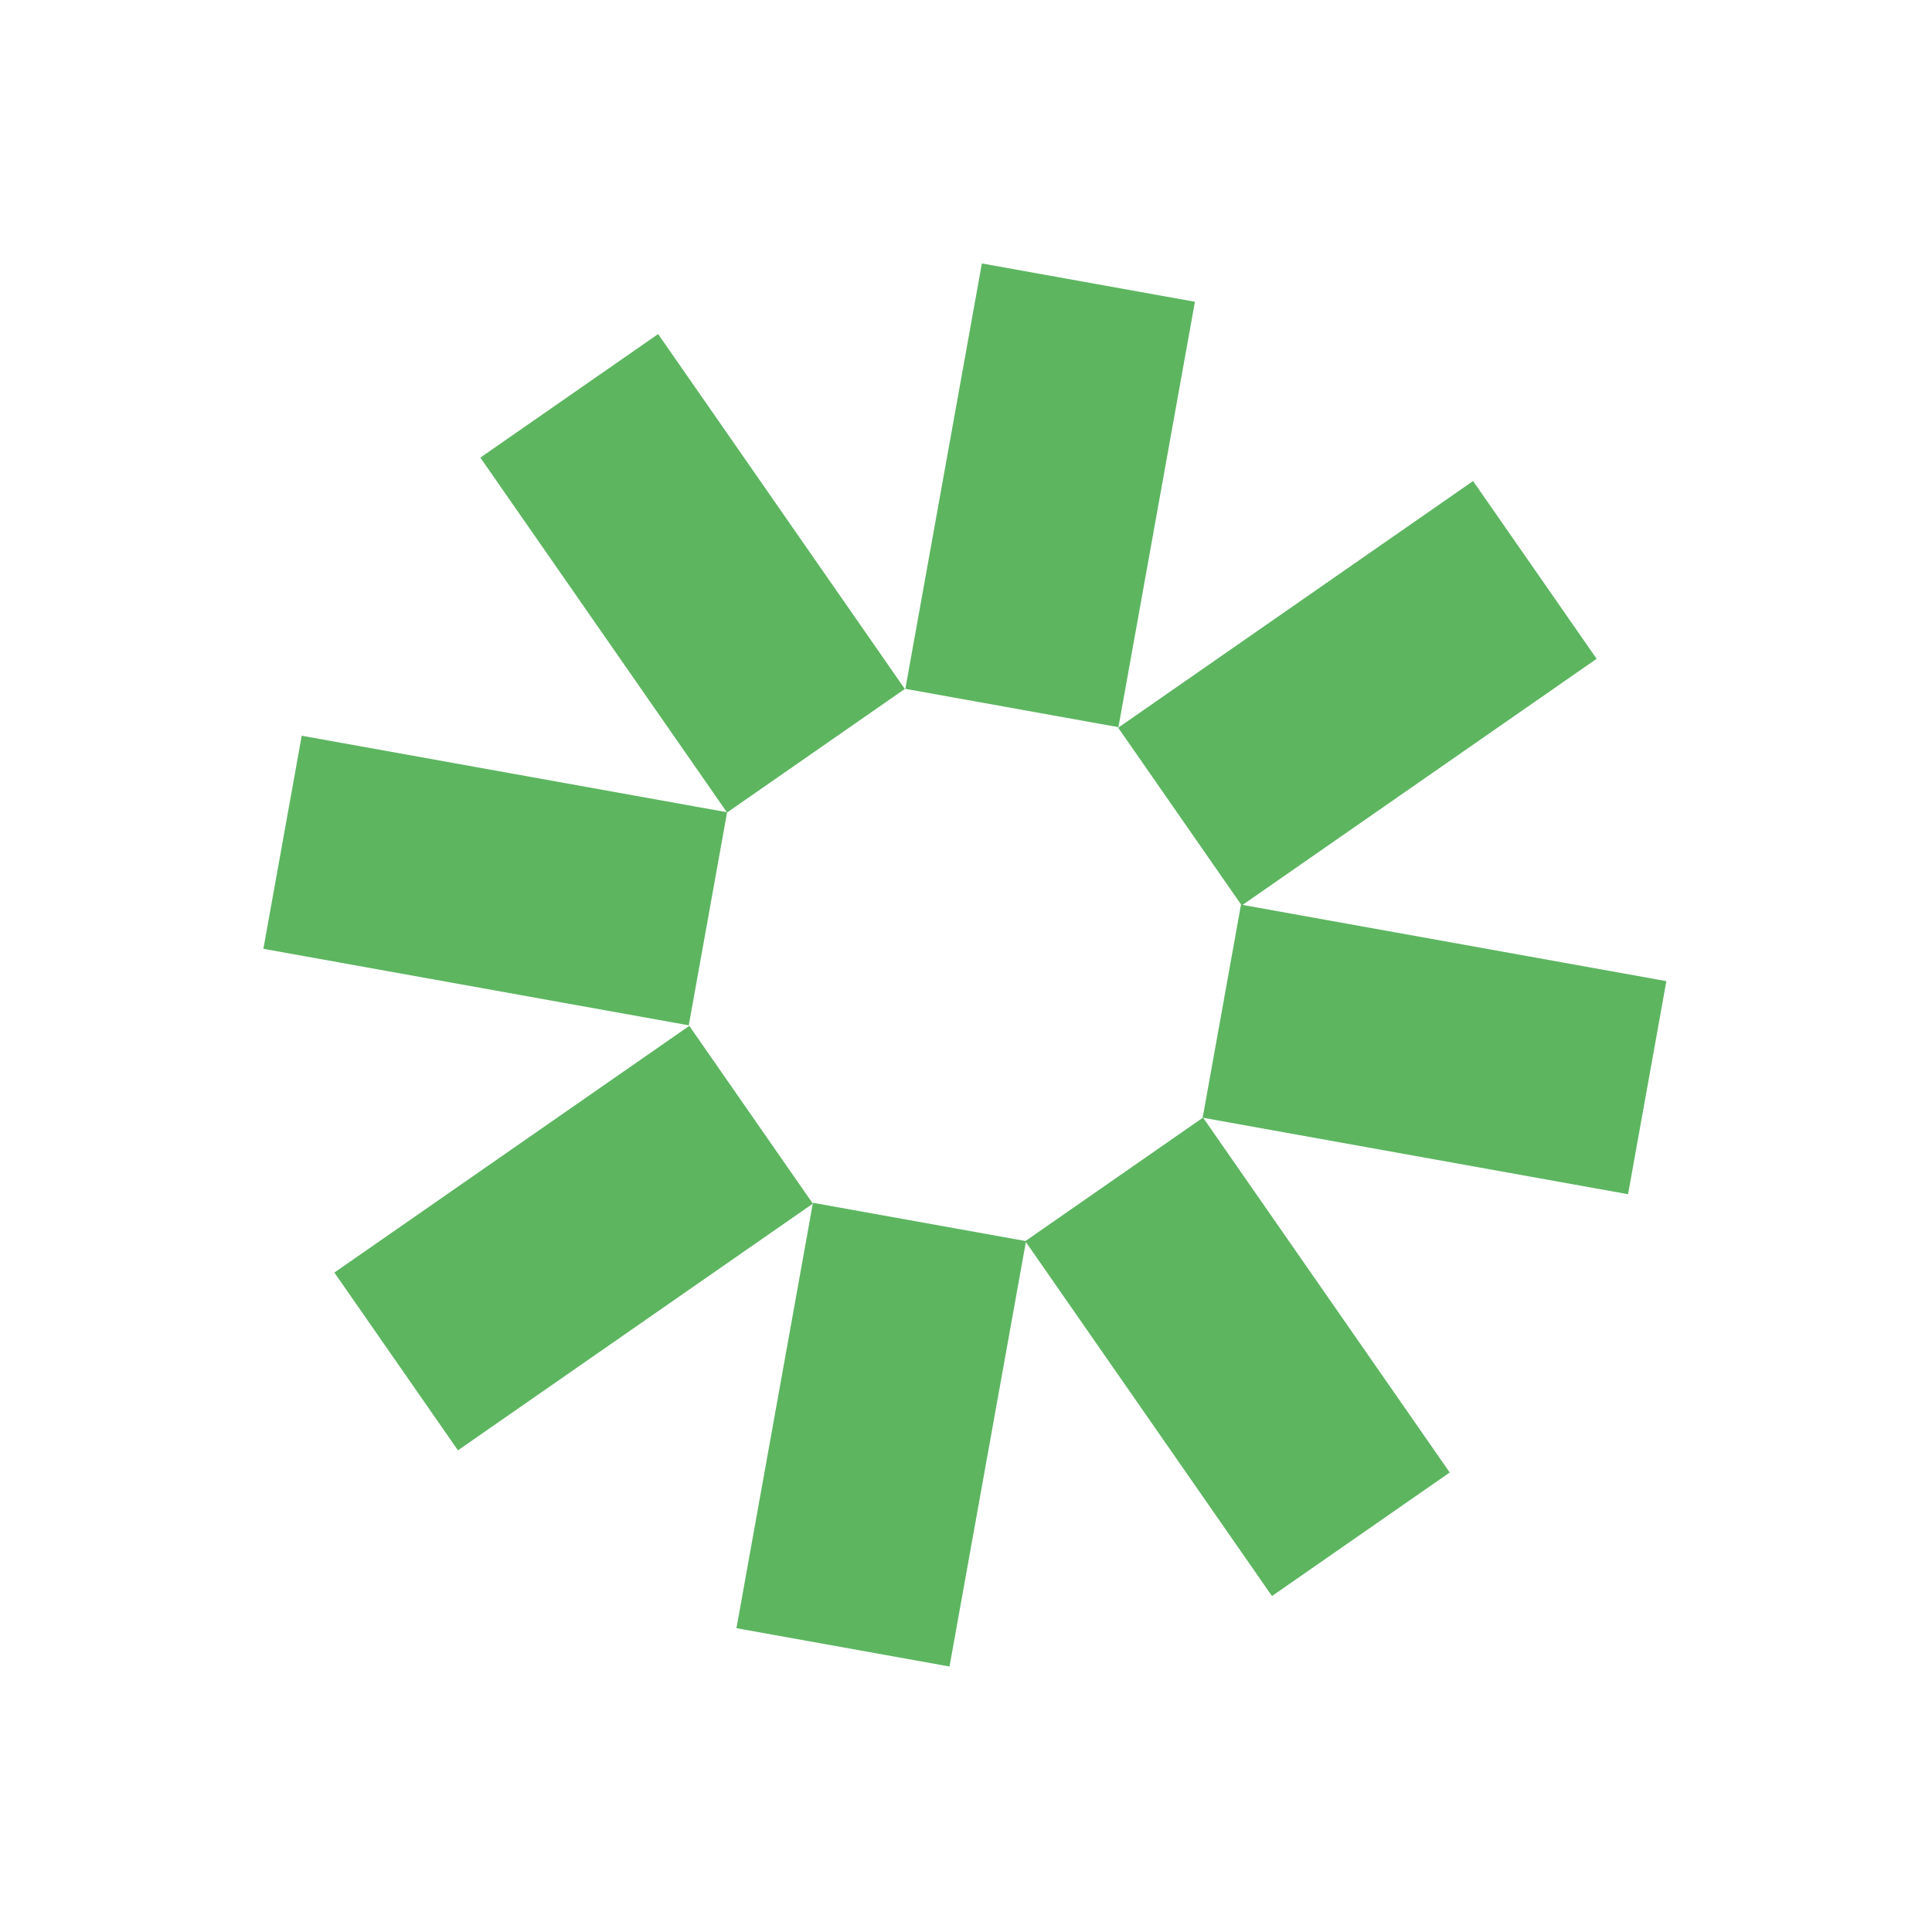 <svg width="108" height="108" viewBox="0 0 108 108" fill="none" xmlns="http://www.w3.org/2000/svg">
<path d="M45.439 67.284L38.531 57.347L18.692 71.137L25.6 81.074L45.439 67.284Z" fill="#5DB560"/>
<path d="M89.253 36.827L82.346 26.89L62.507 40.68L69.414 50.617L89.253 36.827Z" fill="#5DB560"/>
<path d="M67.251 62.474L57.313 69.381L71.104 89.22L81.041 82.313L67.251 62.474Z" fill="#5DB560"/>
<path d="M36.79 18.674L26.852 25.581L40.643 45.42L50.58 38.513L36.79 18.674Z" fill="#5DB560"/>
<path d="M57.355 69.379L45.444 67.237L41.168 91.017L53.078 93.159L57.355 69.379Z" fill="#5DB560"/>
<path d="M66.797 16.869L54.887 14.727L50.61 38.506L62.521 40.649L66.797 16.869Z" fill="#5DB560"/>
<path d="M69.372 50.569L67.23 62.48L91.009 66.757L93.151 54.846L69.372 50.569Z" fill="#5DB560"/>
<path d="M16.866 41.128L14.724 53.039L38.503 57.316L40.645 45.405L16.866 41.128Z" fill="#5DB560"/>
</svg>
